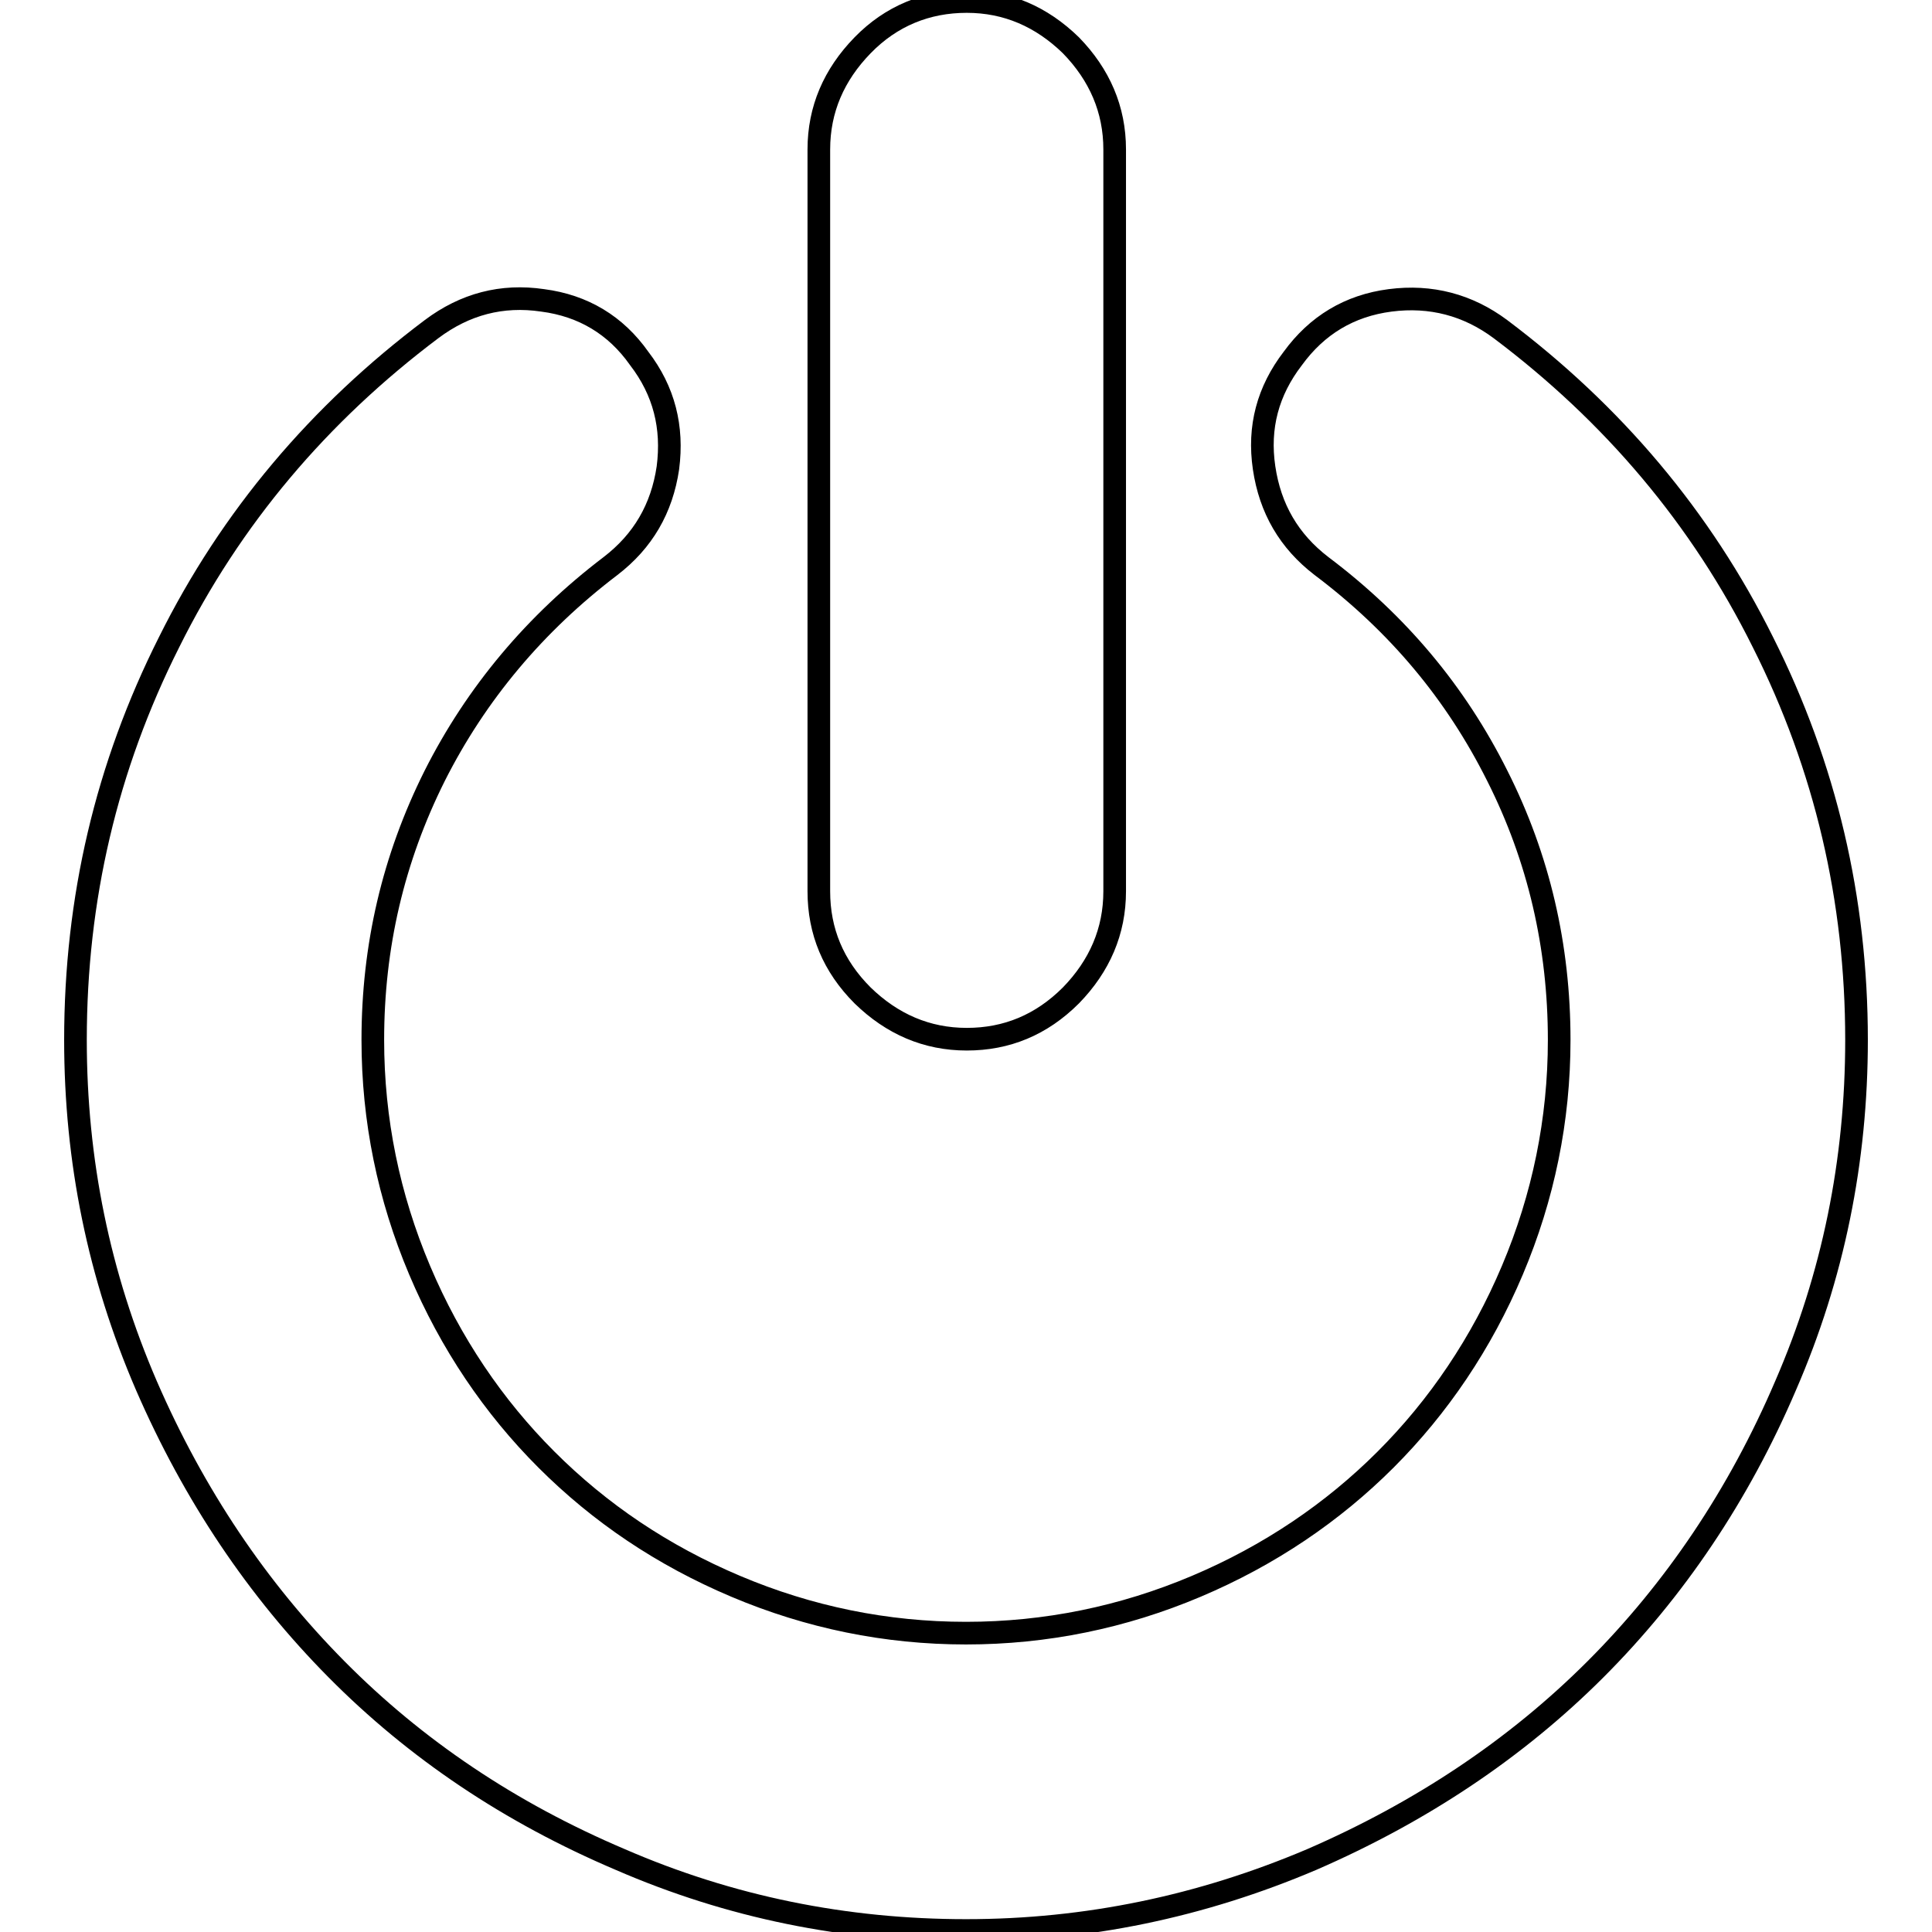 <?xml version="1.0" encoding="utf-8"?>
<!-- Svg Vector Icons : http://www.onlinewebfonts.com/icon -->
<!DOCTYPE svg PUBLIC "-//W3C//DTD SVG 1.1//EN" "http://www.w3.org/Graphics/SVG/1.1/DTD/svg11.dtd">
<svg version="1.1" xmlns="http://www.w3.org/2000/svg" xmlns:xlink="http://www.w3.org/1999/xlink" x="0px" y="0px" viewBox="0 0 256 256" enable-background="new 0 0 256 256" xml:space="preserve">
<g><g><g><path stroke-width="3" fill-opacity="0" stroke="#000000"  d="M246,137.8c0,16-3.1,31.3-9.4,45.8c-6.2,14.5-14.7,27.1-25.2,37.6c-10.5,10.5-23.1,18.9-37.6,25.2c-14.6,6.2-29.8,9.4-45.8,9.4c-16,0-31.3-3.1-45.8-9.4c-14.6-6.2-27.1-14.6-37.6-25.2c-10.5-10.6-18.9-23.1-25.2-37.6c-6.3-14.6-9.4-29.8-9.4-45.8c0-18.7,4.1-36.2,12.4-52.7c8.2-16.5,19.9-30.3,34.8-41.5c4.4-3.3,9.3-4.6,14.7-3.8c5.4,0.7,9.7,3.3,12.8,7.7c3.3,4.3,4.5,9.1,3.8,14.5c-0.8,5.4-3.3,9.7-7.6,13c-10,7.6-17.8,16.9-23.3,27.8c-5.5,11-8.2,22.6-8.2,35c0,10.6,2.1,20.8,6.2,30.5s9.8,18.1,16.8,25.1c7.1,7.1,15.4,12.7,25.1,16.8c9.7,4.1,19.9,6.2,30.5,6.2s20.8-2.1,30.5-6.2c9.7-4.1,18.1-9.8,25.1-16.8s12.7-15.4,16.8-25.1s6.2-19.9,6.2-30.5c0-12.4-2.7-24.1-8.2-35c-5.5-11-13.2-20.2-23.3-27.8c-4.3-3.3-6.8-7.6-7.6-13c-0.8-5.4,0.5-10.2,3.8-14.5c3.2-4.4,7.5-7,12.9-7.7c5.4-0.7,10.3,0.6,14.6,3.8c14.9,11.2,26.6,25,34.8,41.5C241.9,101.6,246,119.2,246,137.8L246,137.8z M147.7,19.8v98.3c0,5.3-2,9.9-5.8,13.8c-3.9,3.9-8.5,5.8-13.8,5.8c-5.3,0-9.9-2-13.8-5.8c-3.9-3.9-5.8-8.5-5.8-13.8V19.8c0-5.3,2-9.9,5.8-13.8s8.5-5.8,13.8-5.8c5.3,0,9.9,2,13.8,5.8C145.7,9.9,147.7,14.5,147.7,19.8z"/></g></g></g>
</svg>